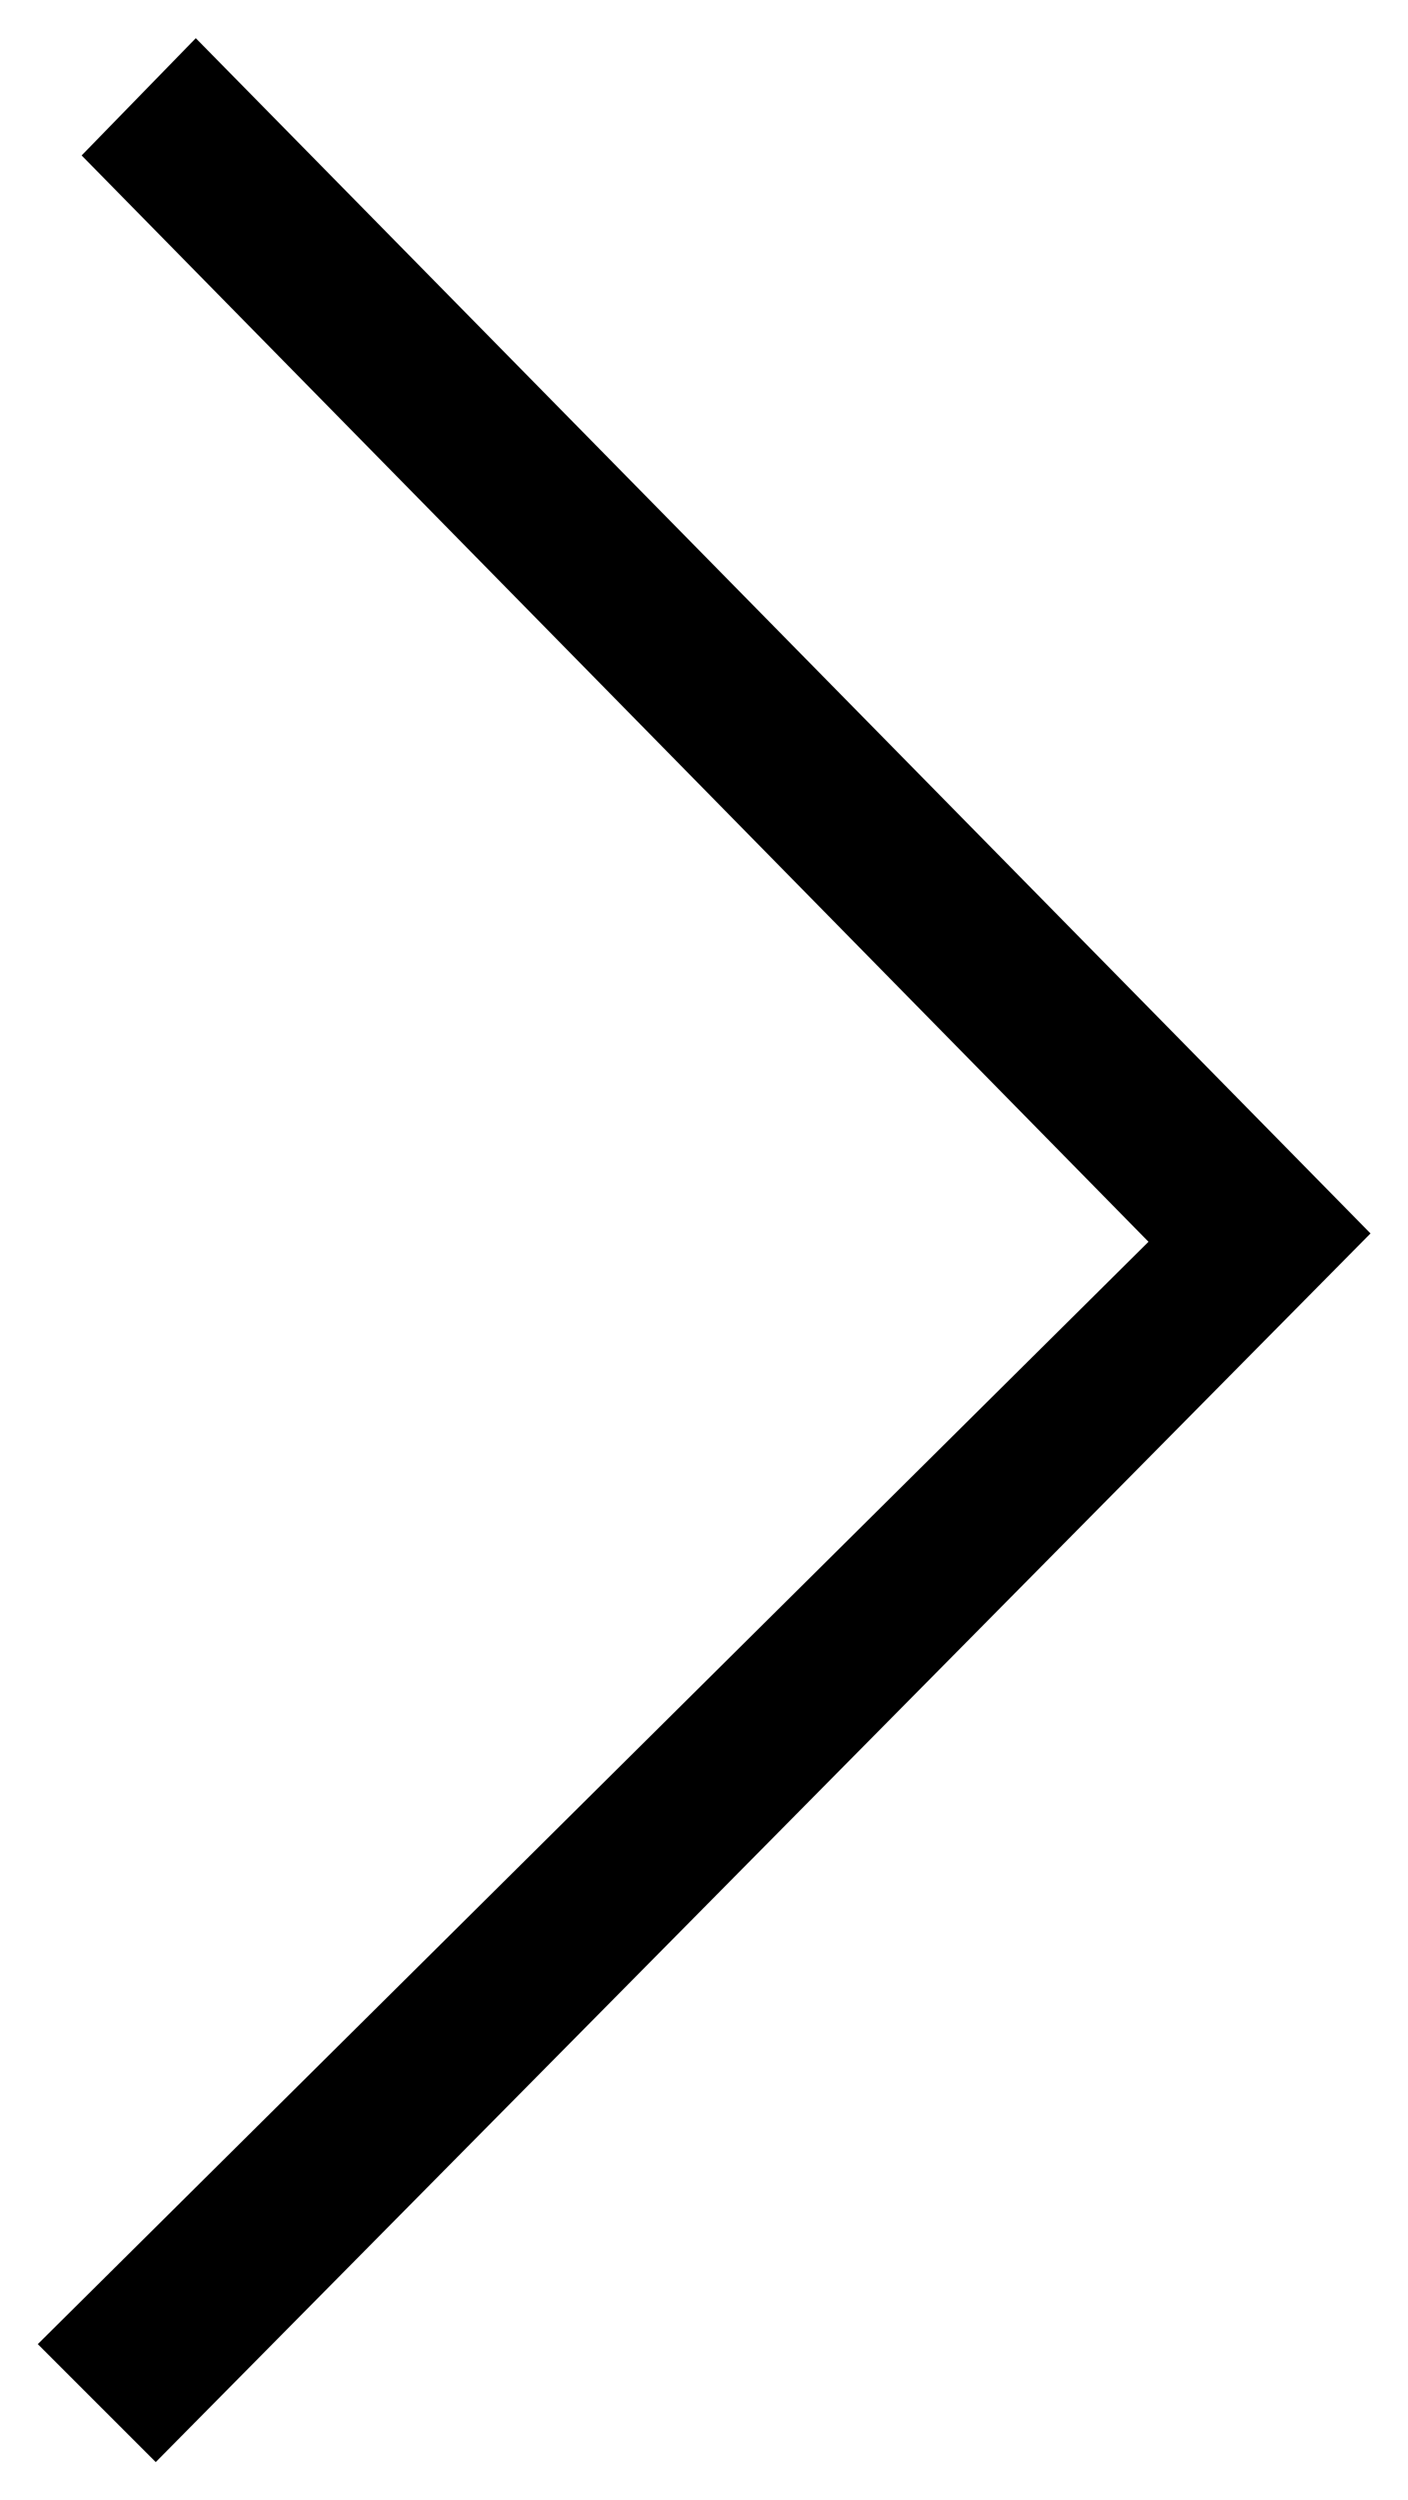 <?xml version="1.0" encoding="iso-8859-1"?>
<svg version="1.1" xmlns="http://www.w3.org/2000/svg" xmlns:xlink="http://www.w3.org/1999/xlink"
	x="0px"
	y="0px" viewBox="0 0 26.369 46.799" xml:space="preserve">
<polygon points="1.529,2.91 3.667,0.715 25.667,23.09 2.917,46.09
	0.708,43.882 21.509,23.246 "/>
</svg>
